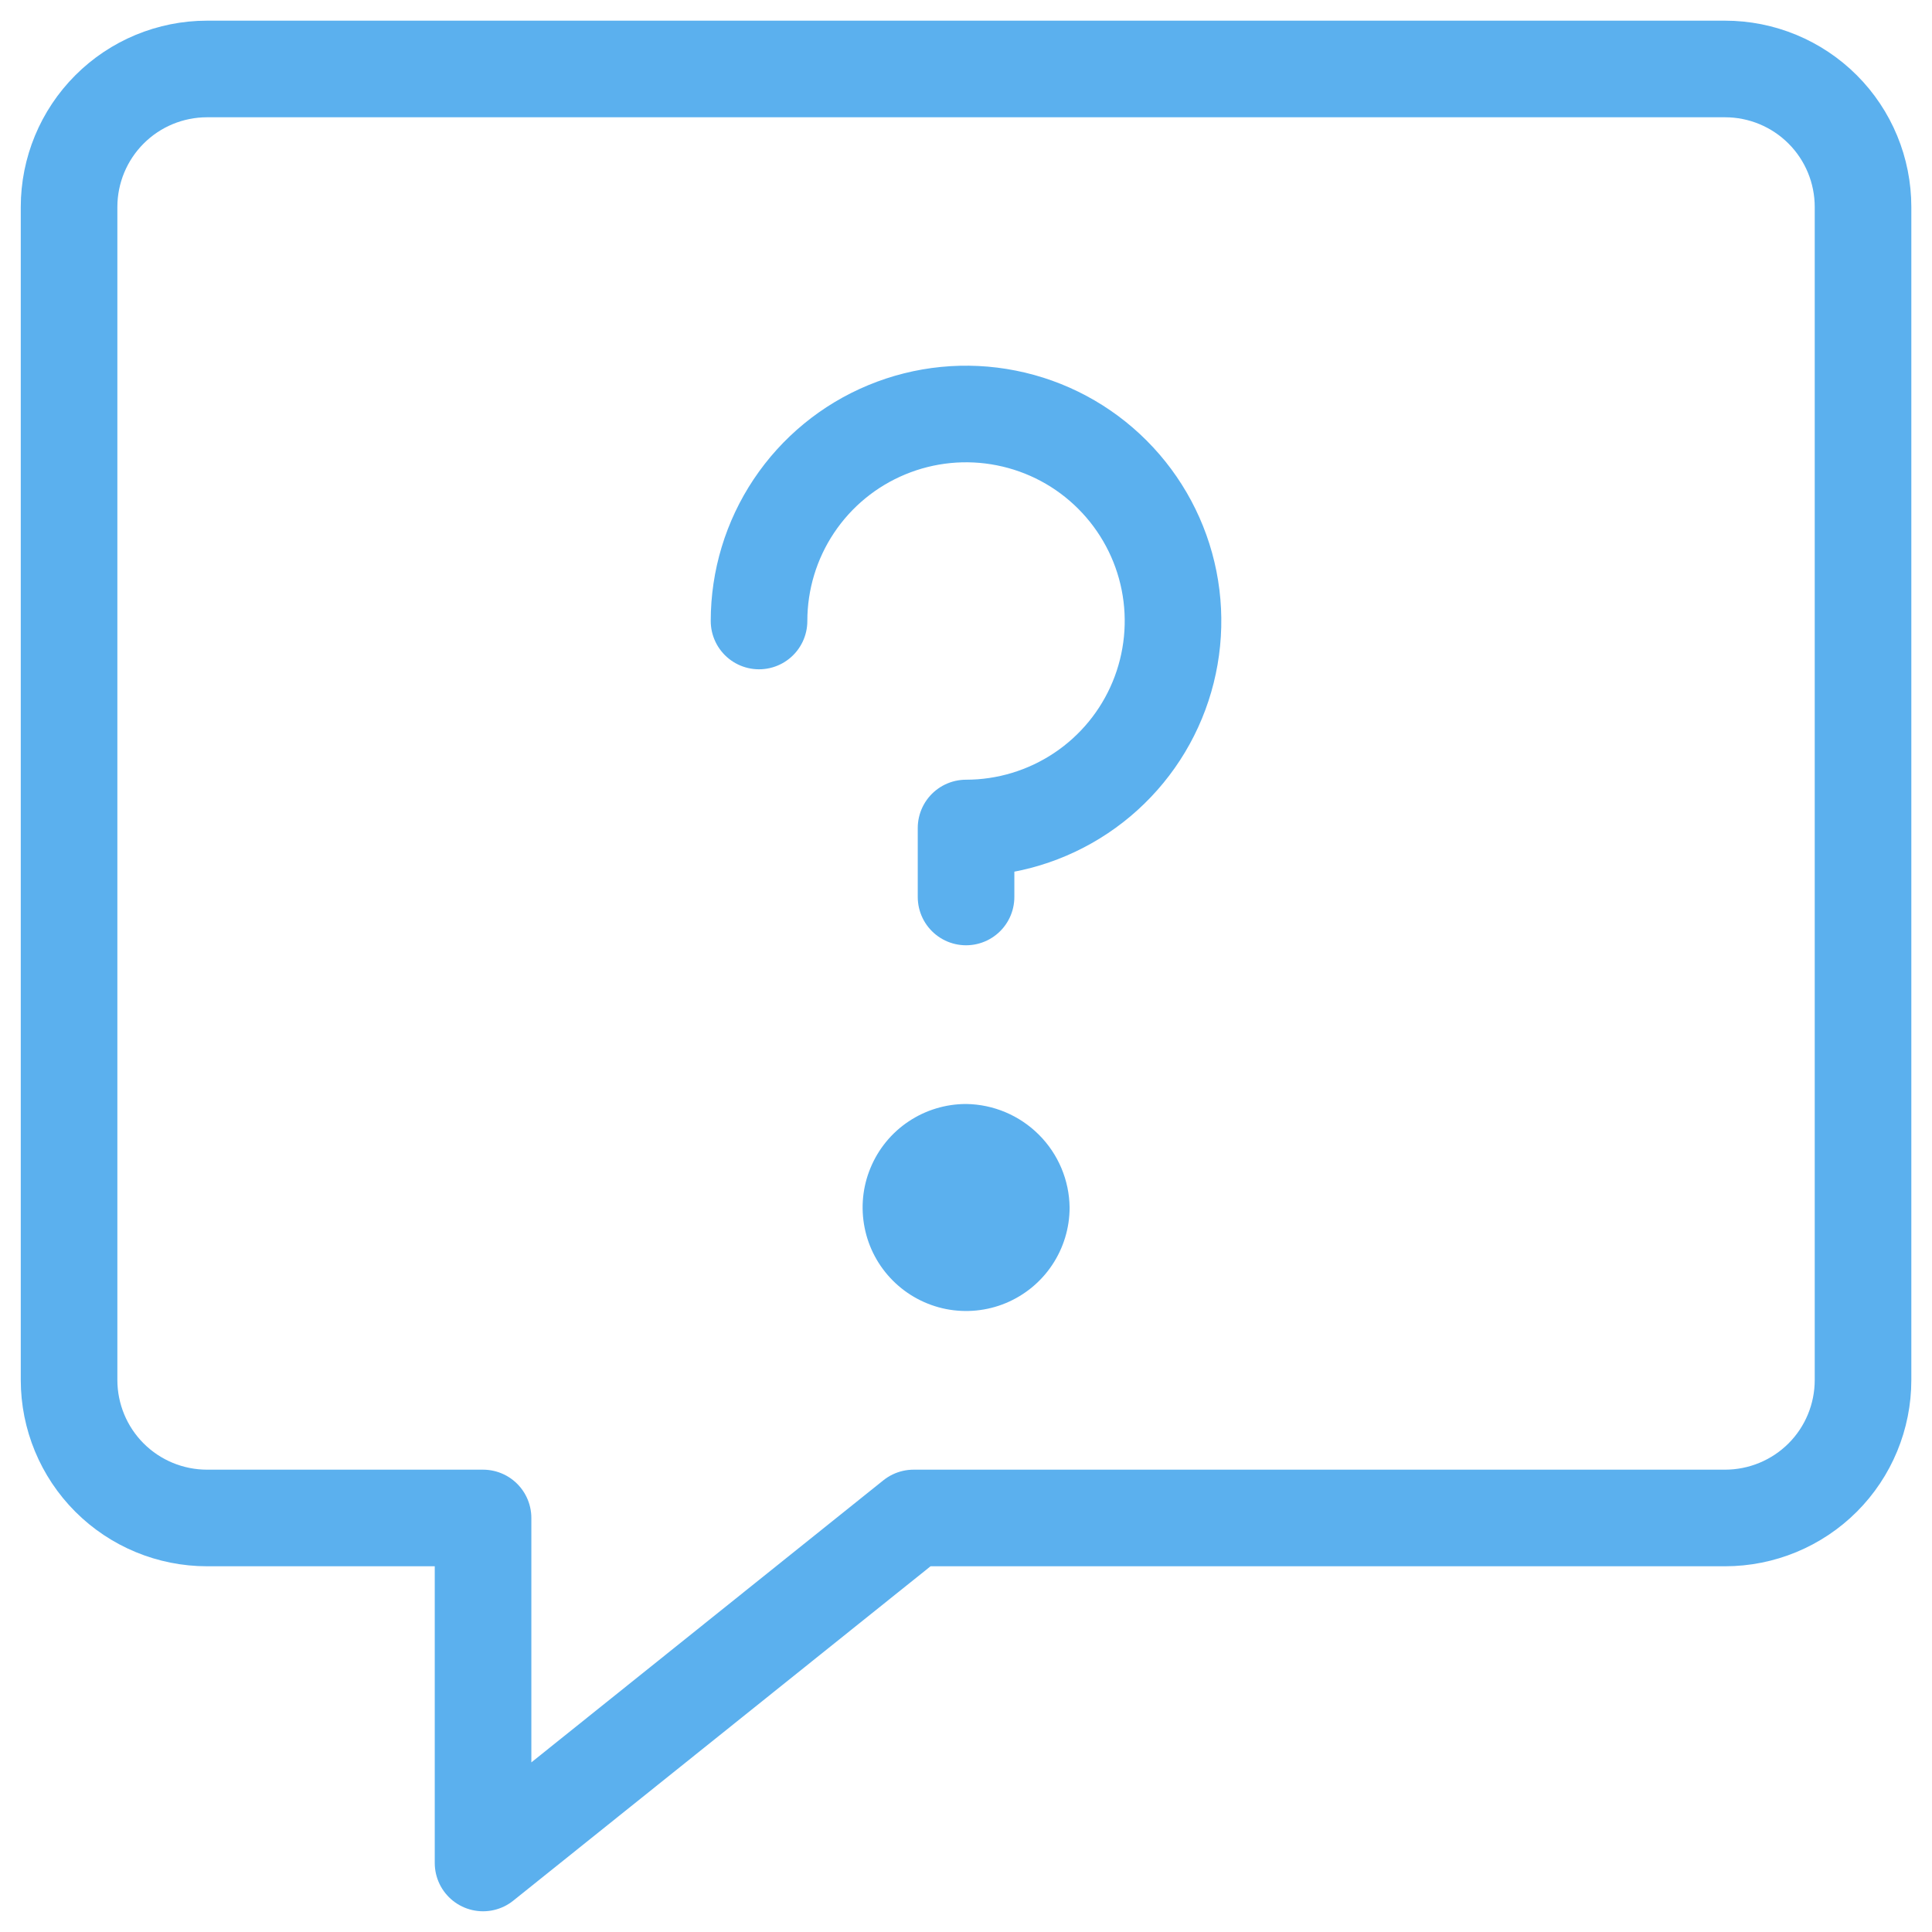 <svg width="40" height="40" viewBox="0 0 40 40" fill="none" xmlns="http://www.w3.org/2000/svg">
<path d="M35.715 1.428H4.287C3.529 1.428 2.802 1.729 2.267 2.265C1.731 2.801 1.43 3.528 1.43 4.286V28.571C1.43 29.329 1.731 30.056 2.267 30.592C2.802 31.127 3.529 31.428 4.287 31.428H10.001V38.571L18.915 31.428H35.715C36.473 31.428 37.2 31.127 37.736 30.592C38.272 30.056 38.572 29.329 38.572 28.571V4.286C38.572 3.528 38.272 2.801 37.736 2.265C37.2 1.729 36.473 1.428 35.715 1.428Z" stroke="#5BB0EE" stroke-width="2" stroke-linecap="round" stroke-linejoin="round"/>
<path d="M15.715 12.857C15.715 12.009 15.966 11.181 16.437 10.476C16.908 9.771 17.577 9.222 18.36 8.898C19.144 8.573 20.005 8.488 20.837 8.654C21.668 8.819 22.432 9.227 23.031 9.827C23.63 10.426 24.039 11.19 24.204 12.021C24.369 12.852 24.284 13.714 23.96 14.497C23.636 15.28 23.086 15.95 22.382 16.42C21.677 16.891 20.848 17.143 20.001 17.143V18.571" stroke="#5BB0EE" stroke-width="2" stroke-linecap="round" stroke-linejoin="round"/>
<path d="M20.002 22.857C19.578 22.857 19.164 22.983 18.812 23.218C18.459 23.453 18.185 23.788 18.023 24.18C17.86 24.571 17.818 25.002 17.901 25.418C17.983 25.834 18.187 26.215 18.487 26.515C18.787 26.815 19.169 27.019 19.584 27.102C20 27.184 20.431 27.142 20.822 26.98C21.214 26.817 21.549 26.543 21.784 26.19C22.019 25.838 22.145 25.424 22.145 25C22.138 24.434 21.91 23.893 21.509 23.493C21.109 23.093 20.568 22.864 20.002 22.857Z" fill="#5BB0EE"/>
</svg>
